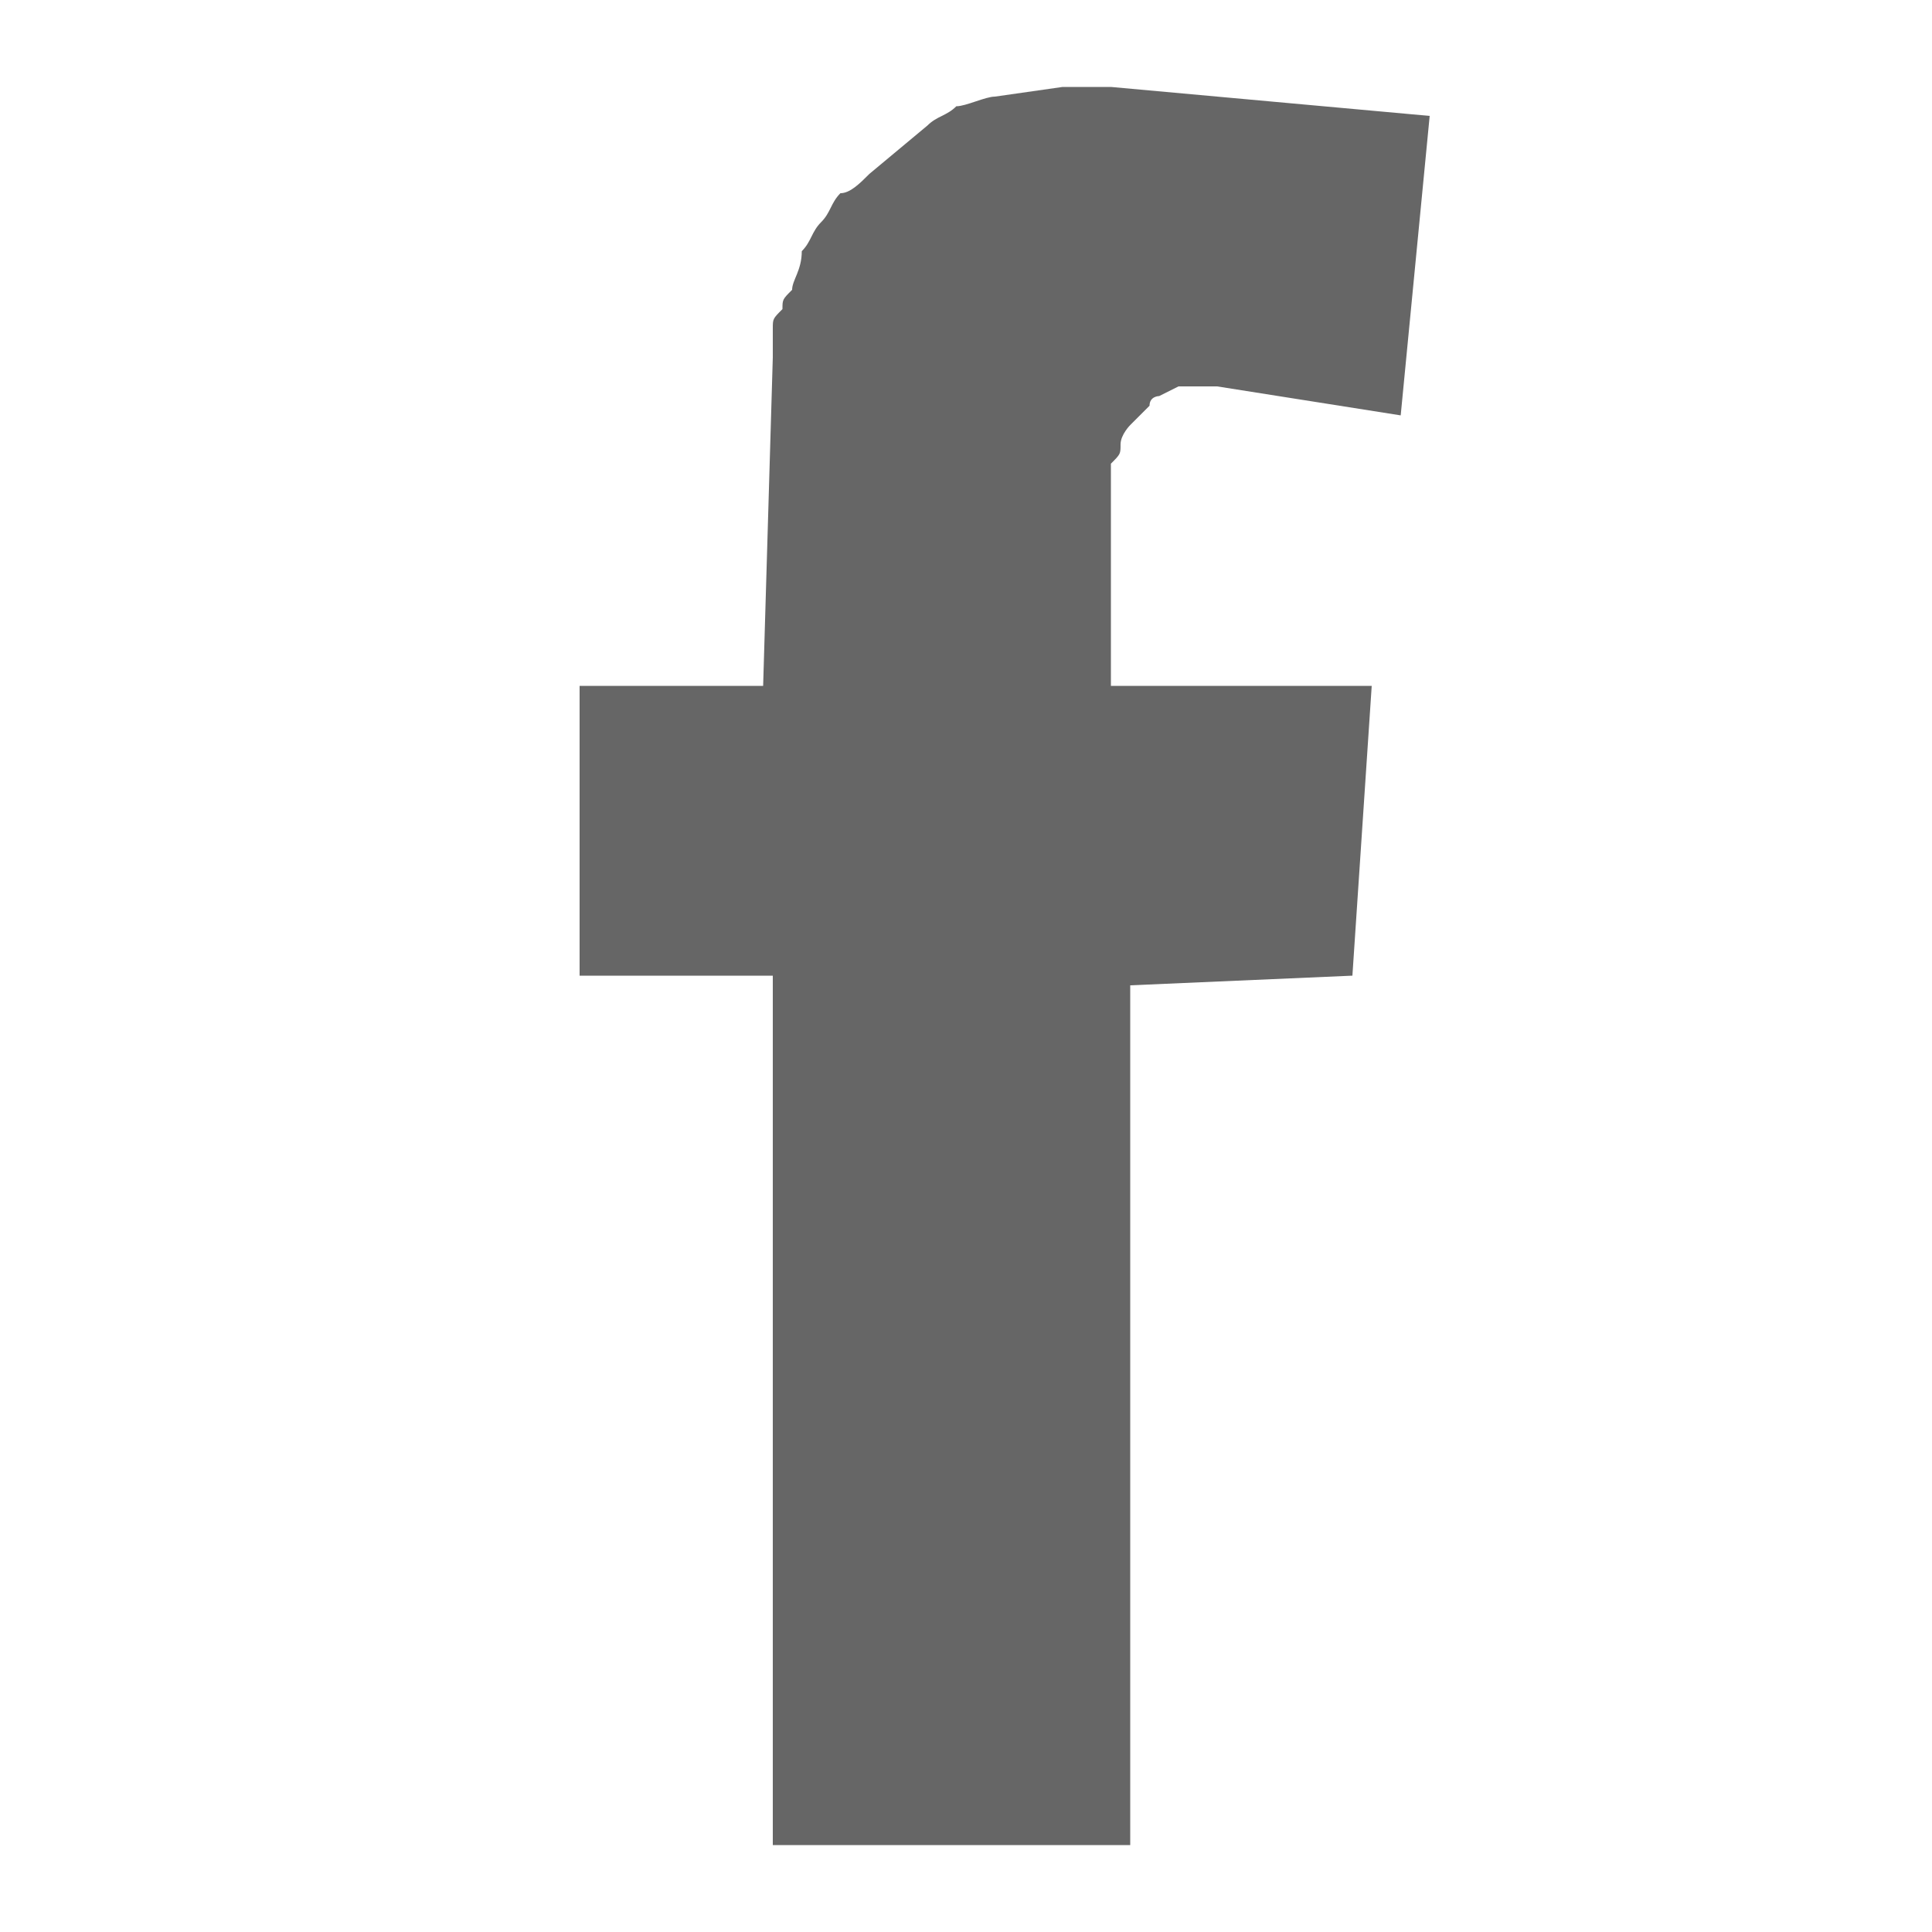 <?xml version="1.0" encoding="utf-8"?>
<!-- Generator: Adobe Illustrator 22.1.0, SVG Export Plug-In . SVG Version: 6.00 Build 0)  -->
<svg version="1.1" id="Vrstva_1" xmlns="http://www.w3.org/2000/svg" xmlns:xlink="http://www.w3.org/1999/xlink" x="0px" y="0px"
	 viewBox="0 0 20 20" style="enable-background:new 0 0 20 20;" xml:space="preserve">
<style type="text/css">
	.st0{fill:#666666;}
</style>
<path class="st0" d="M9.6,1.3c0.1-0.1,0.2-0.1,0.3-0.2C10,1.1,10.2,1,10.3,1L11,0.9h0.5l3.3,0.3l0,0l-0.3,3.1l0,0L12.6,4h-0.1h-0.2
	h-0.1L12,4.1c0,0-0.1,0-0.1,0.1l-0.2,0.2c0,0-0.1,0.1-0.1,0.2s0,0.1-0.1,0.2c0,0.1,0,0.1,0,0.2s0,0.1,0,0.2v1.9h2.7l-0.2,3l-2.3,0.1
	v8.9l0,0H8v-9H6v-3h1.9l0,0l0,0L8,3.7V3.5l0,0V3.4c0-0.1,0-0.1,0.1-0.2c0-0.1,0-0.1,0.1-0.2c0-0.1,0.1-0.2,0.1-0.4
	c0.1-0.1,0.1-0.2,0.2-0.3C8.6,2.2,8.6,2.1,8.7,2C8.8,2,8.9,1.9,9,1.8l0,0L9.6,1.3z"/>
</svg>
